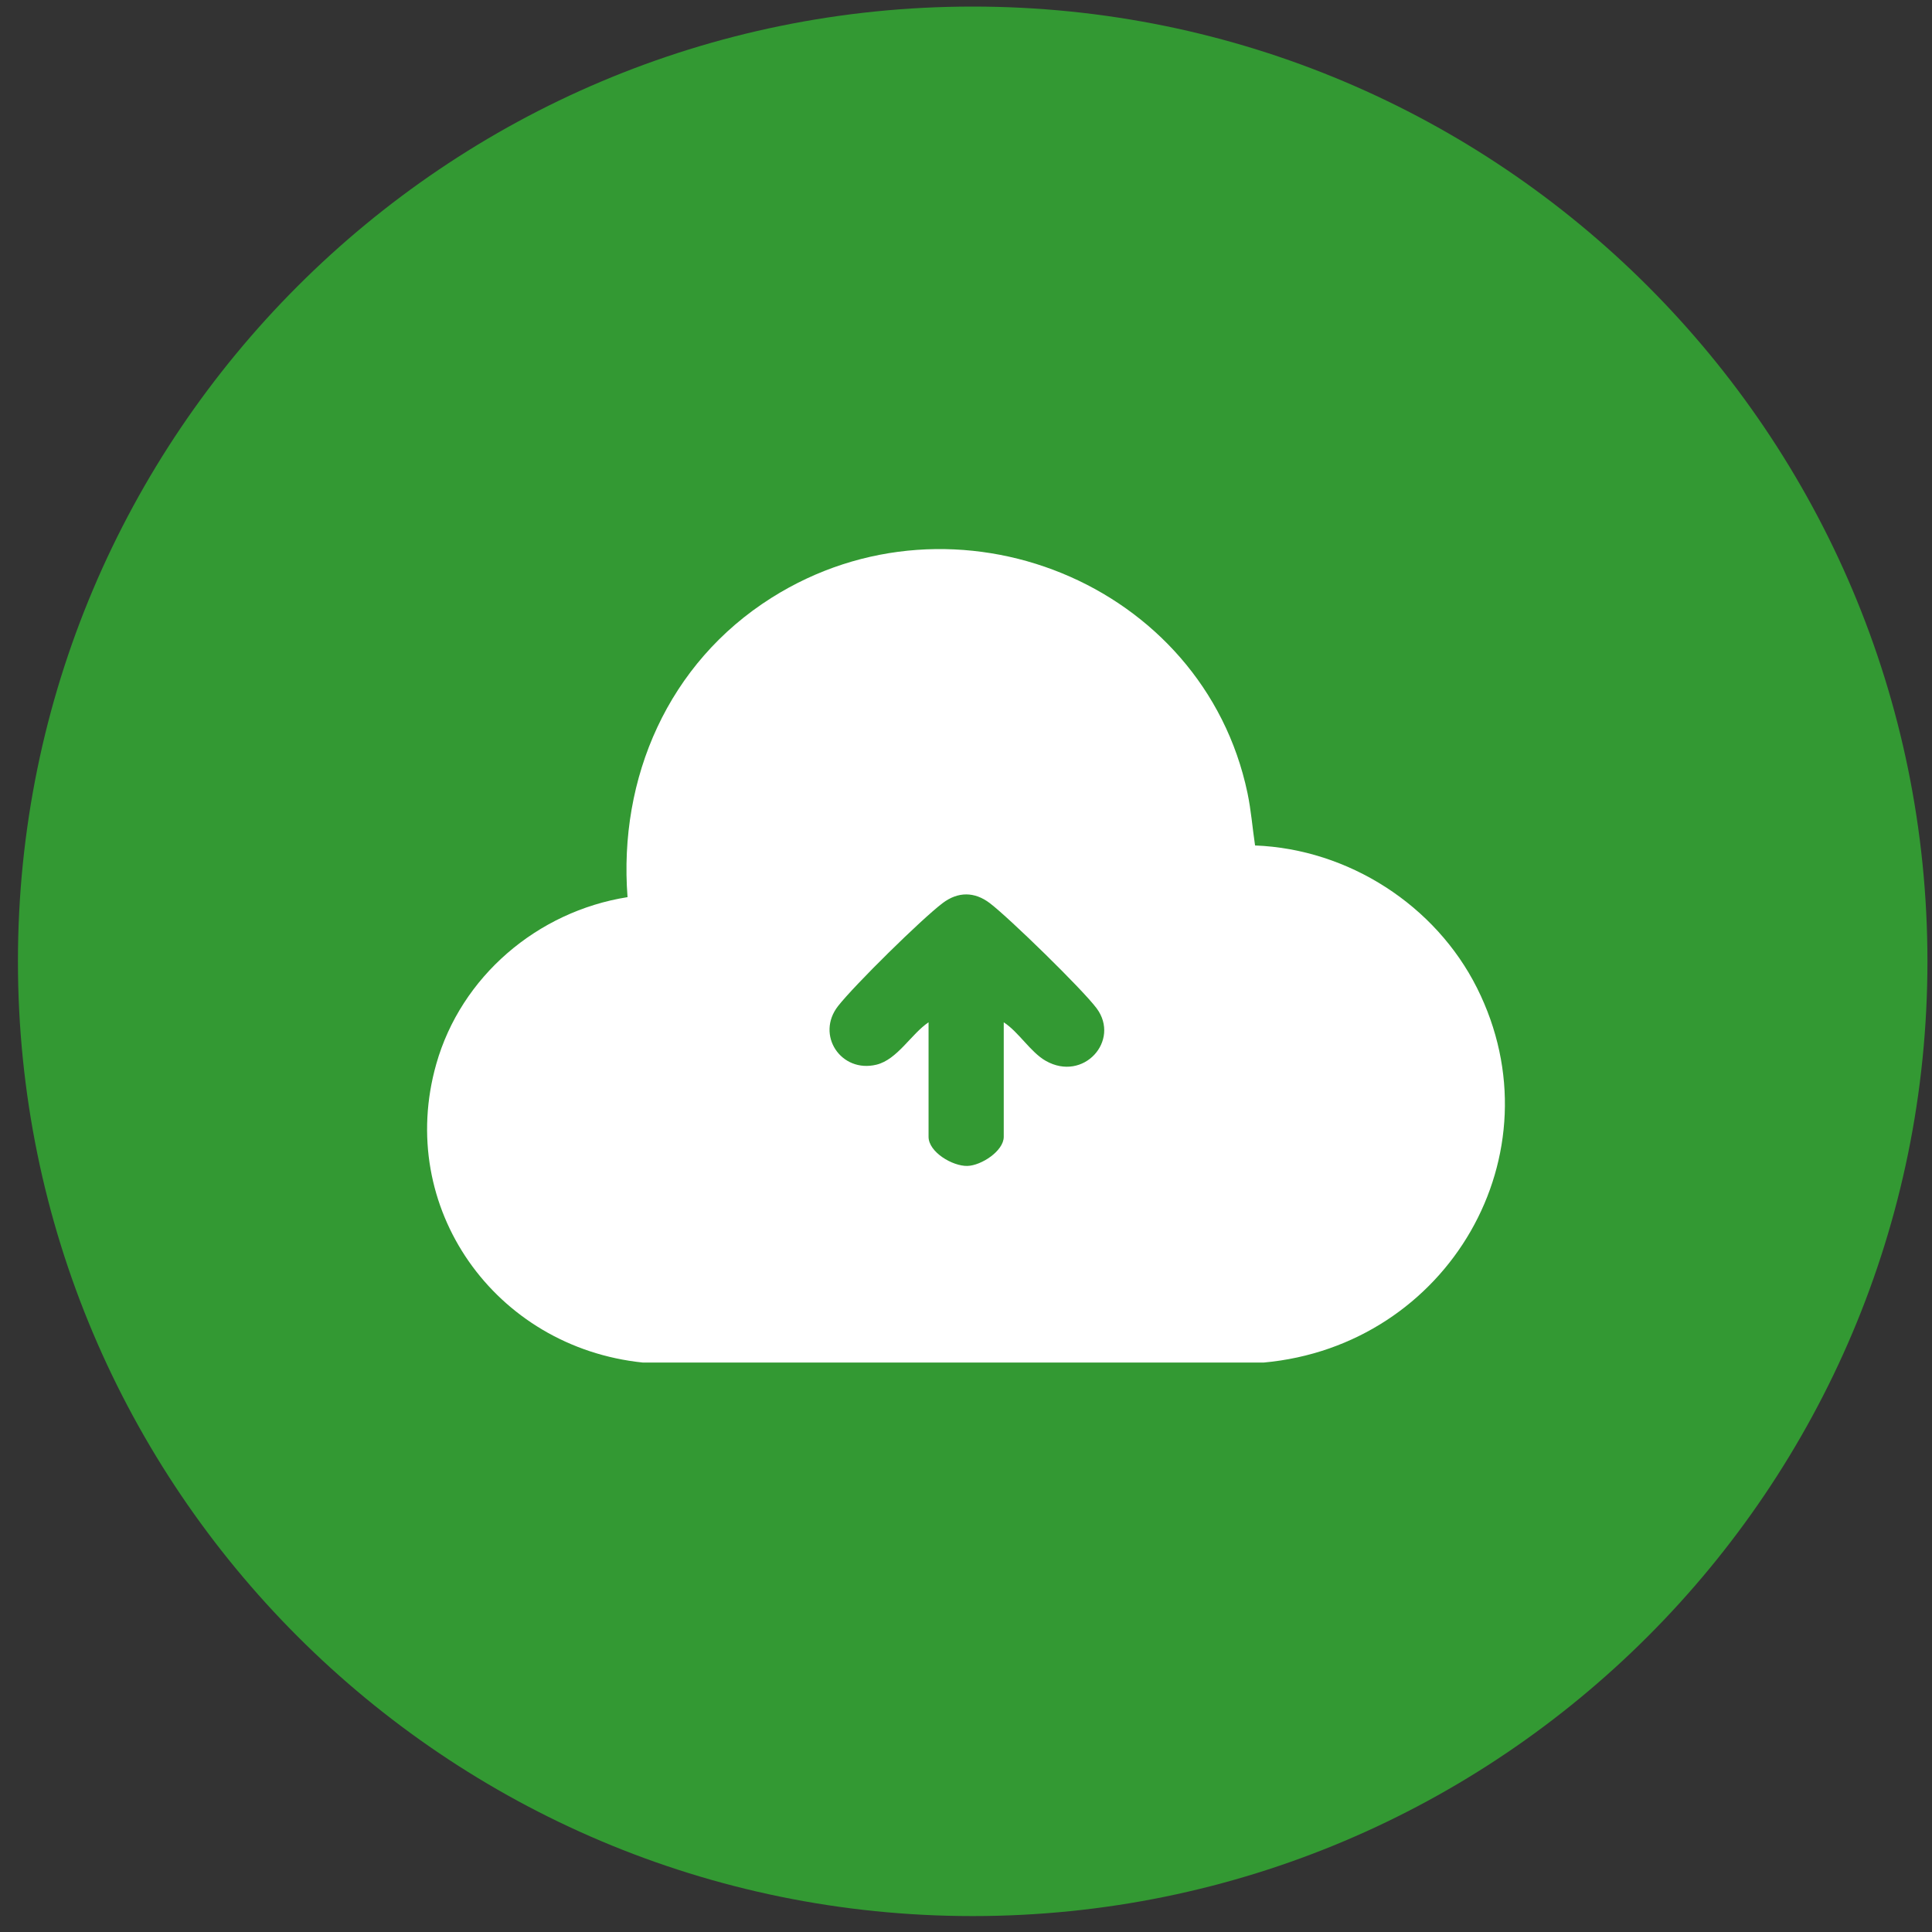 <svg width="95" height="95" viewBox="0 0 95 95" fill="none" xmlns="http://www.w3.org/2000/svg">
<rect x="0" y="0" width="95" height="95" fill="#333333" stroke="none"/>
<g clip-path="url(#clip0_469_1233)">
<path d="M47.829 94.217C73.757 94.217 94.776 73.198 94.776 47.27C94.776 21.342 73.757 0.323 47.829 0.323C21.901 0.323 0.882 21.342 0.882 47.27C0.882 73.198 21.901 94.217 47.829 94.217Z" fill="#339933"/>
<g clip-path="url(#clip1_469_1233)">
<path d="M30.857 44.114C30.407 38.244 32.859 32.605 37.927 29.401C46.958 23.692 59.165 28.664 61.339 38.984C61.521 39.848 61.584 40.705 61.714 41.573C66.322 41.752 70.593 44.523 72.626 48.577C76.72 56.733 71.203 66.182 62.131 67H31.616C24.318 66.249 19.452 59.362 21.453 52.317C22.669 48.031 26.406 44.819 30.858 44.114H30.857ZM49.358 50.27C50.096 50.749 50.672 51.738 51.422 52.164C53.281 53.218 55.099 51.168 53.926 49.584C53.242 48.662 49.62 45.129 48.668 44.407C47.916 43.837 47.104 43.837 46.351 44.407C45.307 45.198 42.013 48.443 41.209 49.47C40.099 50.888 41.351 52.778 43.097 52.352C44.126 52.101 44.806 50.841 45.659 50.268V55.9C45.659 56.649 46.837 57.348 47.566 57.331C48.25 57.315 49.356 56.594 49.356 55.9V50.268L49.358 50.27Z" fill="white"/>
</g>
</g>
<defs>
<clipPath id="clip0_469_1233">
<rect width="93.912" height="93.912" fill="white" transform="translate(0.882 0.323)"/>
</clipPath>
<clipPath id="clip1_469_1233">
<rect width="53" height="40" fill="white" transform="translate(21 27)"/>
</clipPath>
</defs>
</svg>

